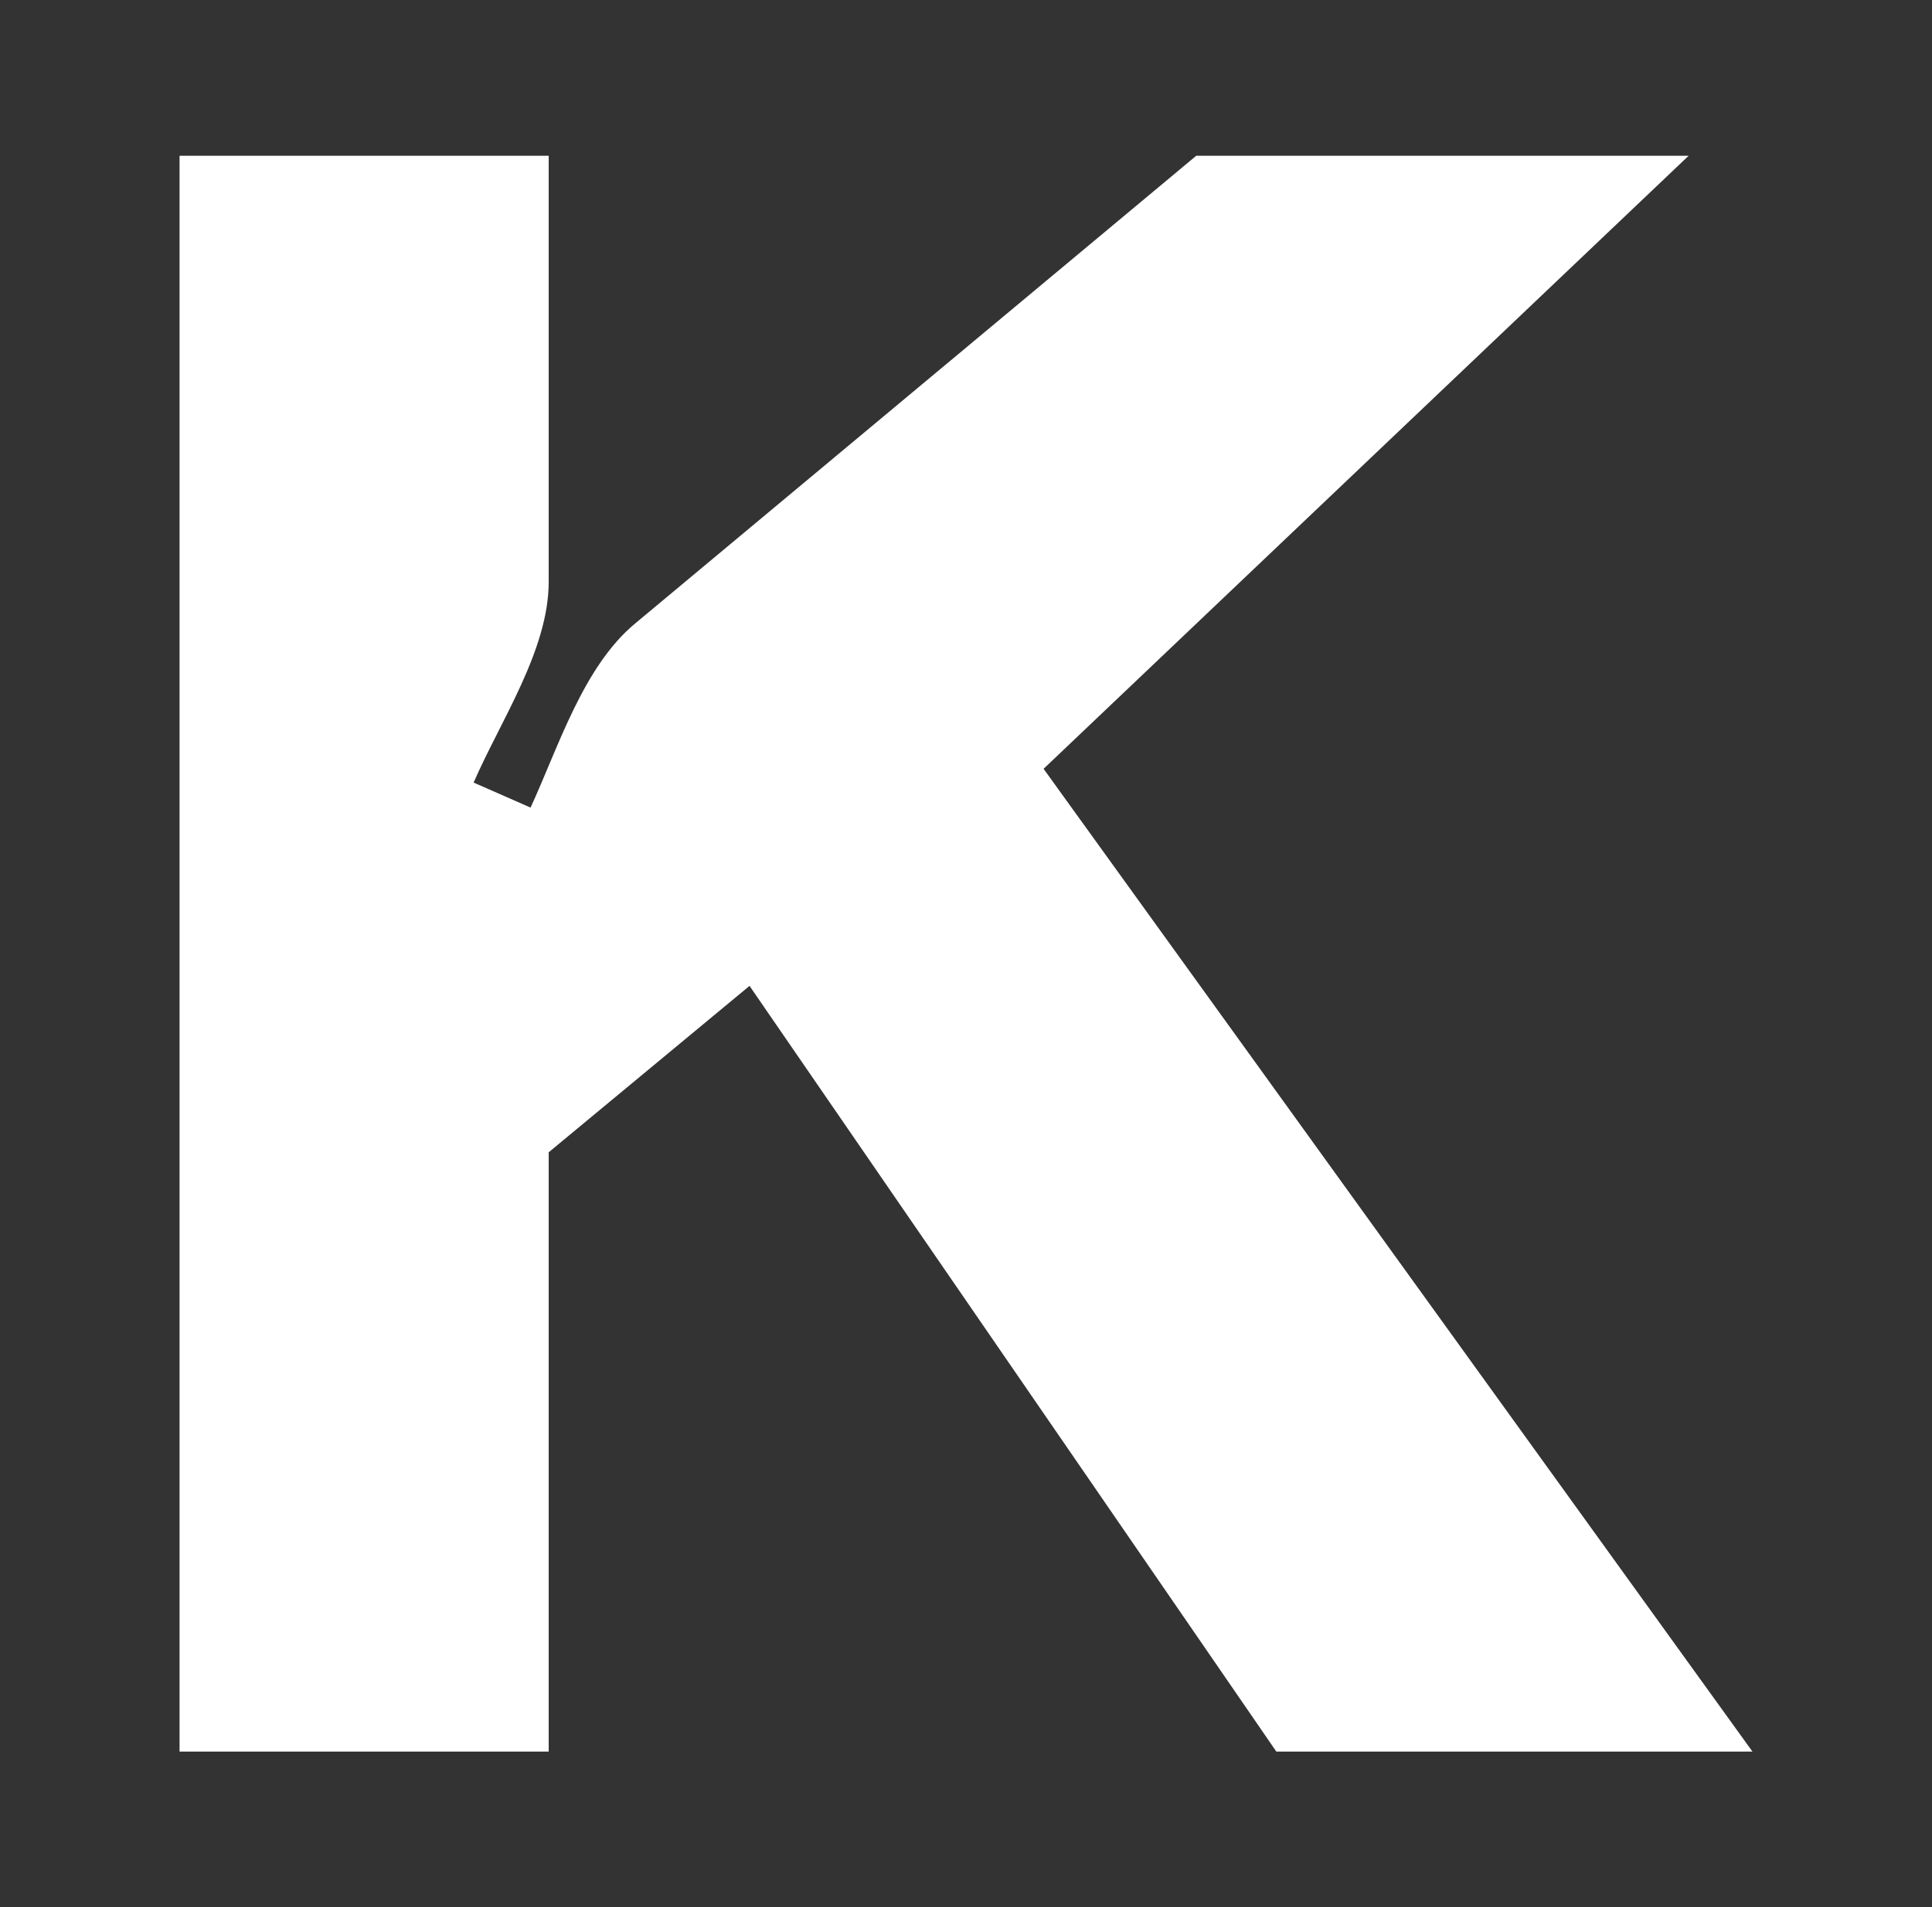 <?xml version="1.0" encoding="utf-8"?>
<!-- Generator: Adobe Illustrator 26.5.3, SVG Export Plug-In . SVG Version: 6.00 Build 0)  -->
<svg version="1.1" xmlns="http://www.w3.org/2000/svg" xmlns:xlink="http://www.w3.org/1999/xlink" x="0px" y="0px"
	 viewBox="0 0 308.8 304.9" style="enable-background:new 0 0 308.8 304.9;" xml:space="preserve">
<rect x="0" y="0" width="308.8" height="304.9" fill="#333333" stroke="none"/>
<style type="text/css">
	.st0{display:none;}
	.st1{display:inline;}
	.st2{fill-rule:evenodd;clip-rule:evenodd;fill:#00616E;}
	.st3{fill-rule:evenodd;clip-rule:evenodd;fill:#00ACAF;}
	.st4{fill-rule:evenodd;clip-rule:evenodd;fill:#0099A8;}
	.st5{fill:#FFFFFF;}
</style>
<g id="svg23" xmlns:sodipodi="http://sodipodi.sourceforge.net/DTD/sodipodi-0.dtd" xmlns:svg="http://www.w3.org/2000/svg" xmlns:inkscape="http://www.inkscape.org/namespaces/inkscape" class="st0">
	
		<sodipodi:namedview  bordercolor="#000000" borderopacity="0.25" id="namedview25" inkscape:deskcolor="#d1d1d1" inkscape:pagecheckerboard="0" inkscape:pageopacity="0.0" inkscape:showpageshadow="2" pagecolor="#ffffff">
		</sodipodi:namedview>
	<g class="st1">
		<polygon class="st2" points="60.5,274.2 35.2,250.8 35.2,214.1 77.3,253.1 77.3,274.2 		"/>
		<polygon class="st2" points="234,274.2 36.3,91.8 36.3,55.1 273.7,274.2 		"/>
		<polygon class="st2" points="146.4,274.2 34.7,171 34.7,134.4 186.1,274.2 		"/>
		<polygon class="st3" points="234.4,30.8 36.3,213.5 36.3,250.2 274.1,30.8 		"/>
		<polygon class="st3" points="146.8,30.8 34.7,134.3 34.7,170.9 186.5,30.8 		"/>
		<polygon class="st4" points="60.7,30.9 35.3,54.3 35.3,91 77.3,52.2 77.3,30.9 		"/>
	</g>
</g>
<g id="Layer_2">
	<g>
		<path class="st5" d="M191.2,24.9h78.7l-103.1,98L280.1,280H204l-84.2-122.4l-32.1,26.6V280h-59V24.9h59V93
			c0,10.9-7.7,22.2-12,32.1l9.1,4c4.4-9.5,8.4-22.6,16.8-29.5L191.2,24.9z"/>
	</g>
</g>
</svg>
